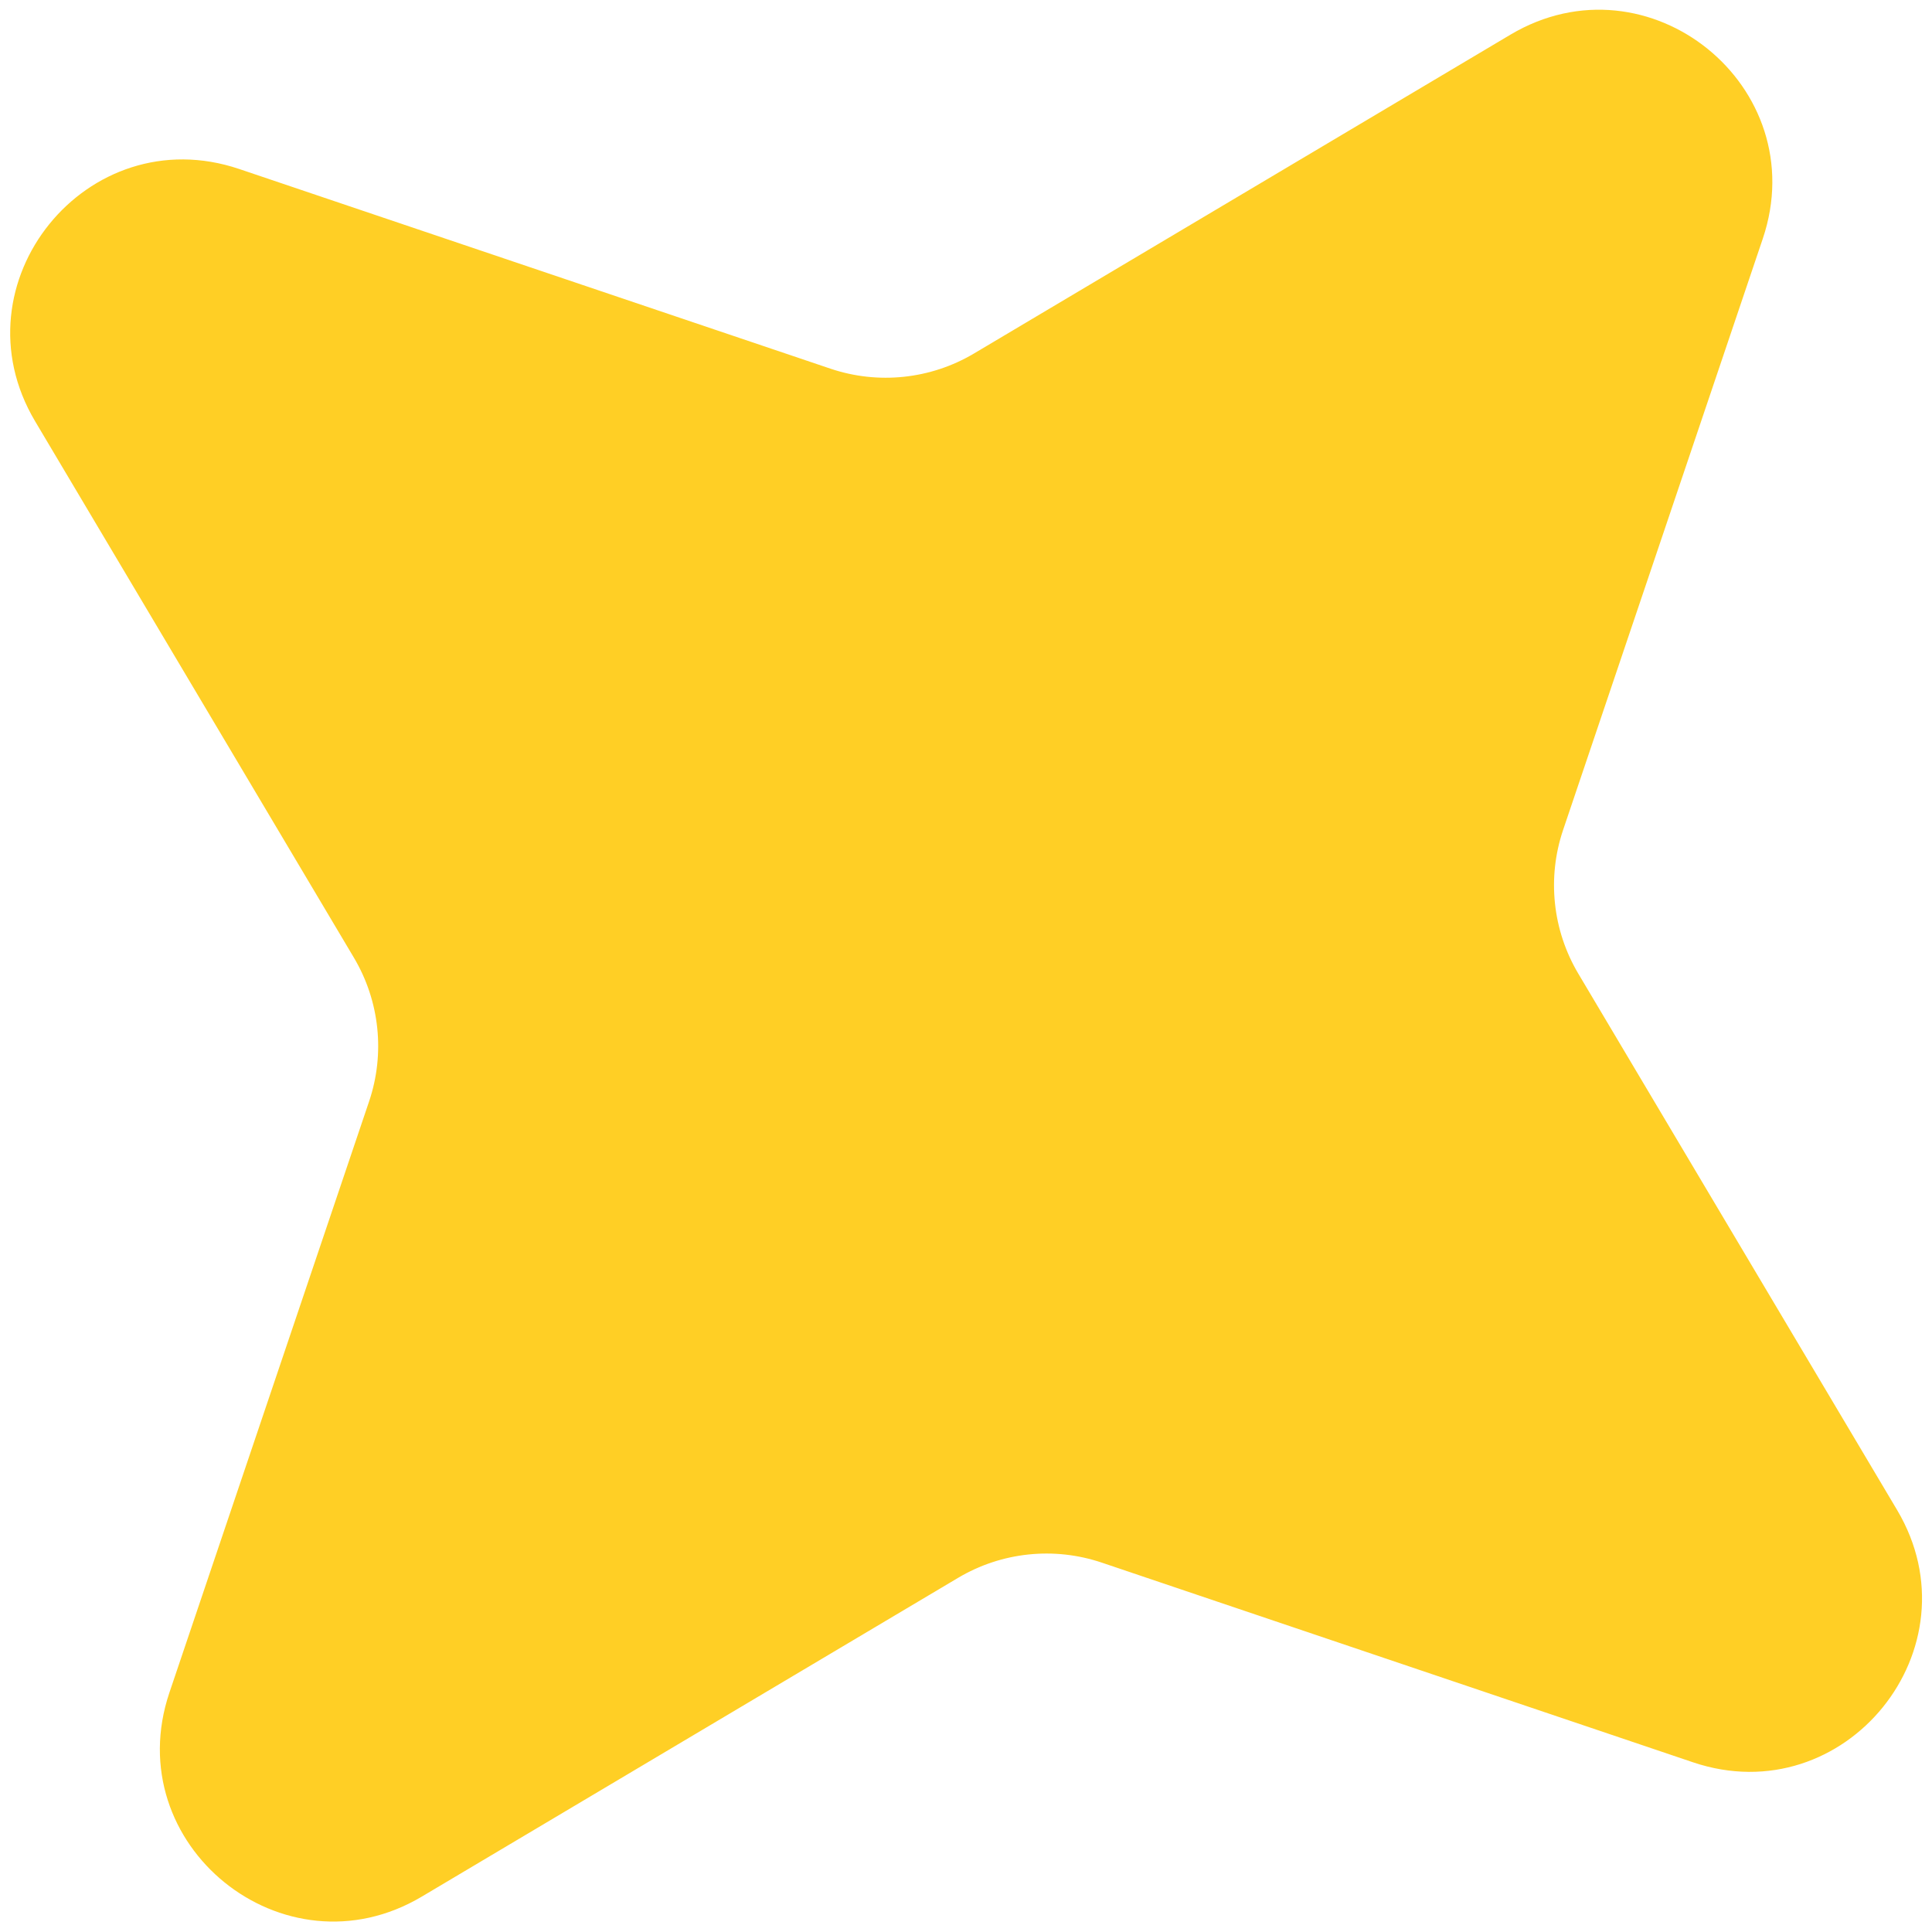 <?xml version="1.0" encoding="UTF-8"?> <svg xmlns="http://www.w3.org/2000/svg" width="70" height="70" viewBox="0 0 70 70" fill="none"><g clip-path="url(#clip0_9_17)"><path d="M6.139 61.323C4.277 66.837 10.279 71.692 15.282 68.718L34.714 57.168C36.287 56.233 38.19 56.032 39.923 56.618L61.34 63.851C66.853 65.713 71.708 59.712 68.735 54.709L57.185 35.277C56.25 33.704 56.049 31.801 56.635 30.068L63.868 8.651C65.73 3.137 59.728 -1.717 54.726 1.256L35.293 12.806C33.721 13.741 31.818 13.942 30.084 13.356L8.667 6.123C3.154 4.261 -1.701 10.262 1.273 15.265L12.822 34.697C13.757 36.27 13.958 38.173 13.373 39.906L6.139 61.323Z" fill="#FFCF25"></path></g><defs><clipPath id="clip0_9_17"><rect width="70" height="70" fill="white"></rect></clipPath></defs></svg> 